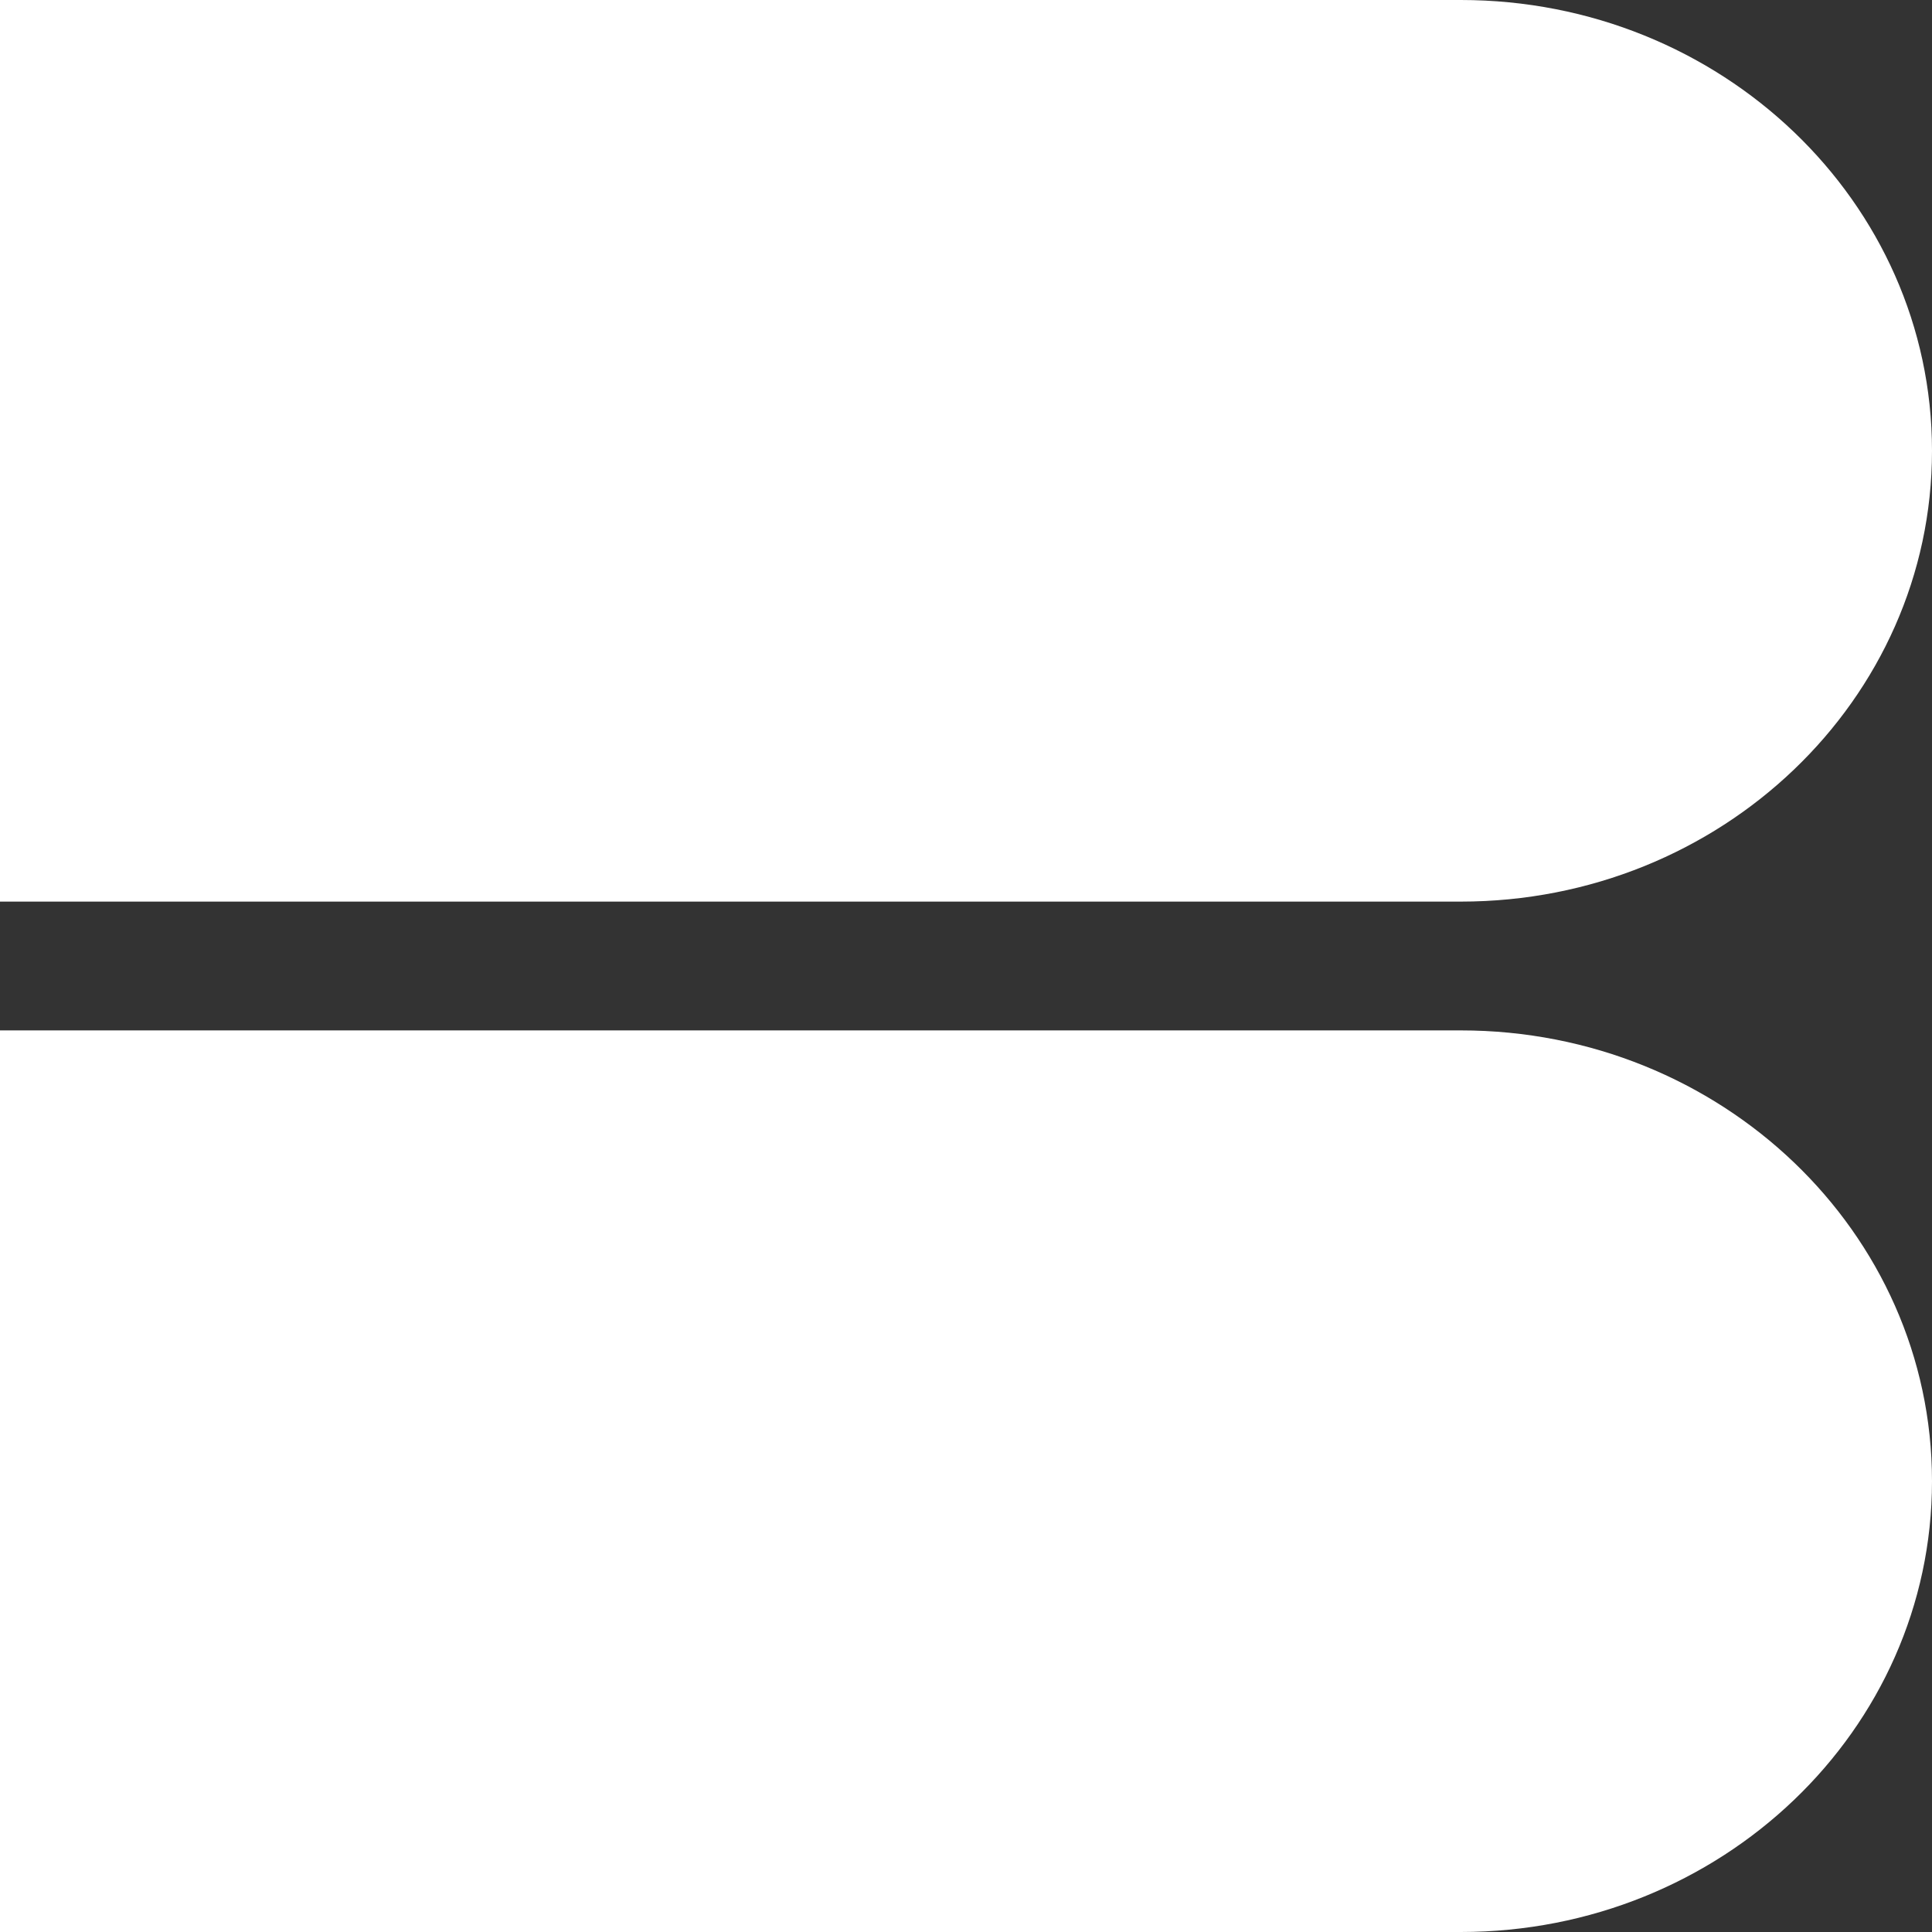 <svg width="90" height="90" viewBox="0 0 90 90" fill="none" xmlns="http://www.w3.org/2000/svg">
<rect x="0" y="0" width="90" height="90" fill="#333333" stroke="none"/>
<path fill-rule="evenodd" clip-rule="evenodd" d="M68.049 0H0V42H68.049C80.172 42 90 32.598 90 21C90 9.402 80.172 0 68.049 0Z" fill="white"/>
<path fill-rule="evenodd" clip-rule="evenodd" d="M68.049 48H0V90H67.984C68.005 90 68.027 90 68.049 90C80.172 90 90 80.598 90 69C90 57.402 80.172 48 68.049 48Z" fill="white"/>
</svg>
